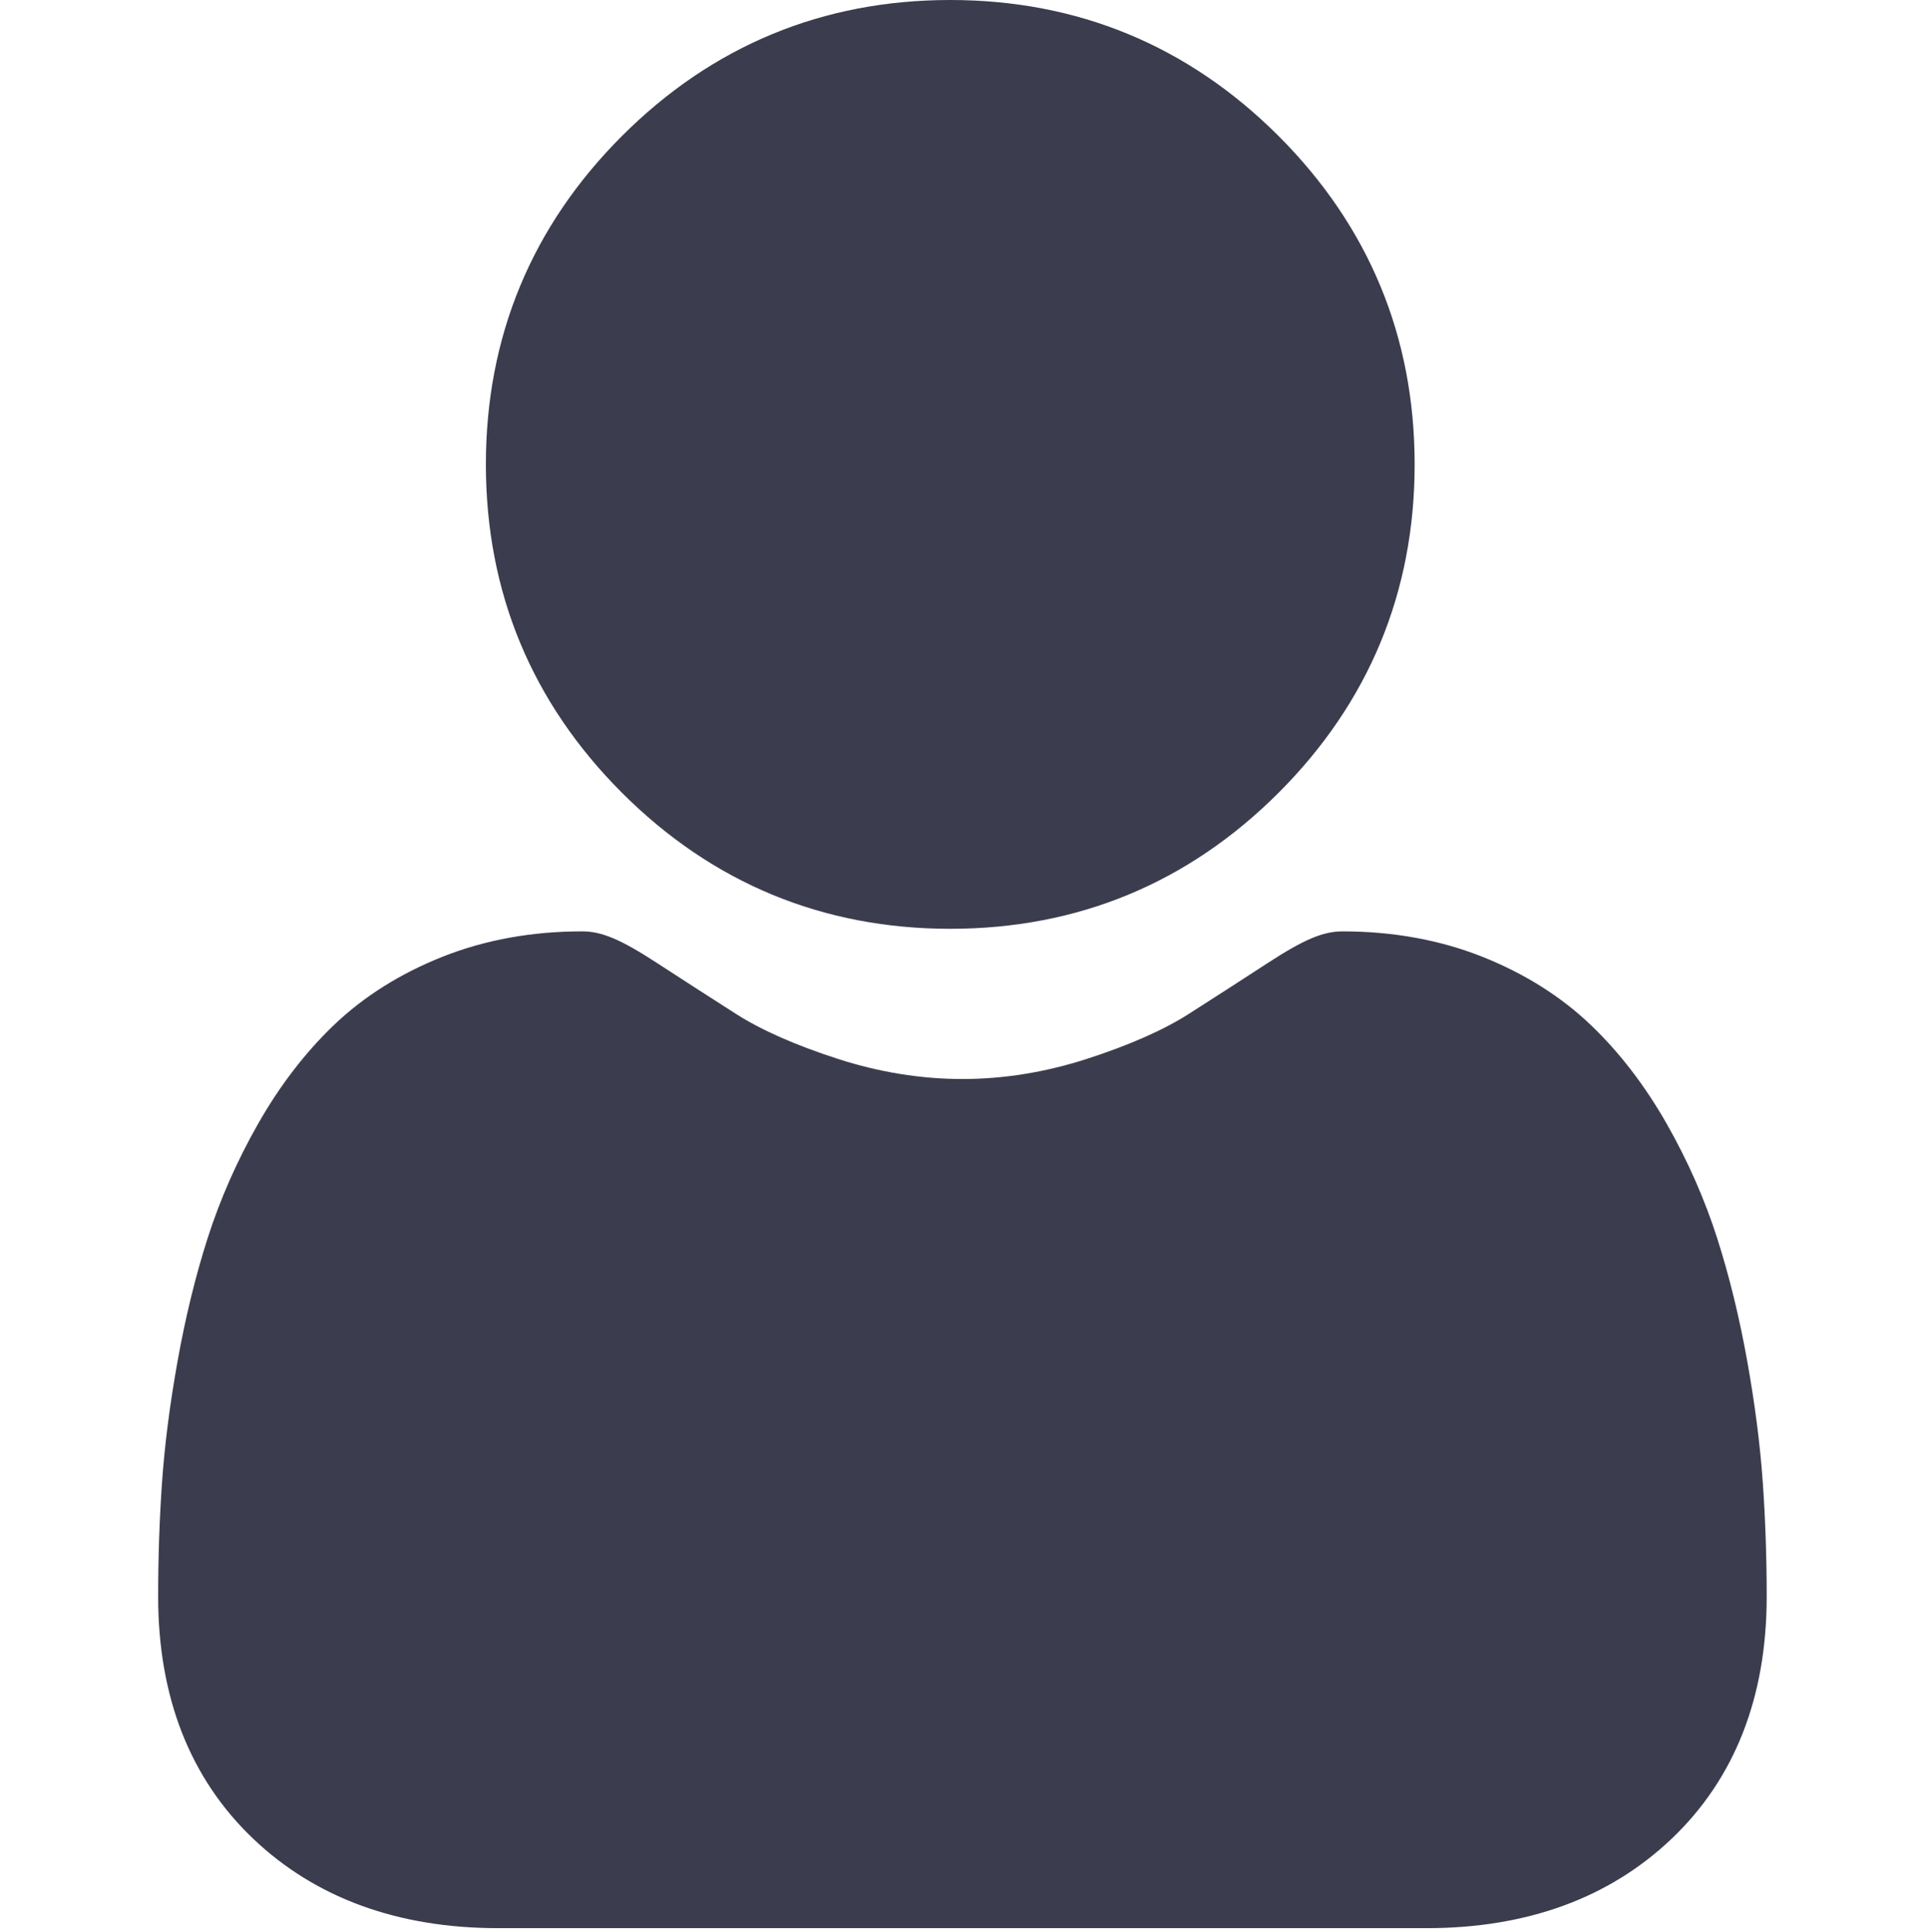 <?xml version="1.0" encoding="UTF-8" standalone="no"?>
<svg xmlns="http://www.w3.org/2000/svg" xmlns:xlink="http://www.w3.org/1999/xlink" xmlns:serif="http://www.serif.com/" width="100%" height="100%" viewBox="0 0 512 513" version="1.1" xml:space="preserve" style="fill-rule:evenodd;clip-rule:evenodd;stroke-linejoin:round;stroke-miterlimit:2;">
    <g transform="matrix(1,0,0,1,42,0)">
        <path d="M210.352,246.633C244.234,246.633 273.574,234.48 297.547,210.504C321.52,186.531 333.672,157.199 333.672,123.313C333.672,89.438 321.52,60.102 297.543,36.121C273.566,12.152 244.23,0 210.352,0C176.465,0 147.133,12.152 123.16,36.125C99.187,60.098 87.031,89.434 87.031,123.313C87.031,157.199 99.187,186.535 123.164,210.508C147.141,234.477 176.477,246.633 210.352,246.633Z" style="fill:rgb(59,60,77);fill-rule:nonzero;"></path>
    </g>
    <g transform="matrix(1,0,0,1,42,0)">
        <path d="M426.129,393.703C425.438,383.727 424.039,372.844 421.98,361.352C419.902,349.773 417.227,338.828 414.023,328.824C410.715,318.484 406.215,308.273 400.652,298.488C394.879,288.332 388.098,279.488 380.488,272.211C372.531,264.598 362.789,258.477 351.523,254.012C340.297,249.57 327.855,247.32 314.547,247.32C309.32,247.32 304.266,249.465 294.504,255.82C288.496,259.738 281.469,264.27 273.625,269.281C266.918,273.555 257.832,277.559 246.609,281.184C235.66,284.727 224.543,286.523 213.57,286.523C202.598,286.523 191.484,284.727 180.523,281.184C169.313,277.562 160.227,273.559 153.527,269.285C145.758,264.32 138.727,259.789 132.629,255.816C122.879,249.461 117.82,247.316 112.594,247.316C99.281,247.316 86.844,249.57 75.621,254.016C64.363,258.473 54.617,264.594 46.652,272.215C39.047,279.496 32.262,288.336 26.496,298.488C20.938,308.273 16.438,318.48 13.125,328.828C9.926,338.832 7.25,349.773 5.172,361.352C3.113,372.828 1.715,383.715 1.023,393.715C0.344,403.512 -0,413.68 -0,423.949C-0,450.676 8.496,472.313 25.25,488.27C41.797,504.016 63.691,512.004 90.316,512.004L336.848,512.004C363.473,512.004 385.359,504.02 401.91,488.27C418.668,472.324 427.164,450.684 427.164,423.945C427.16,413.629 426.813,403.453 426.129,393.703Z" style="fill:rgb(59,60,77);fill-rule:nonzero;"></path>
    </g>
</svg>
